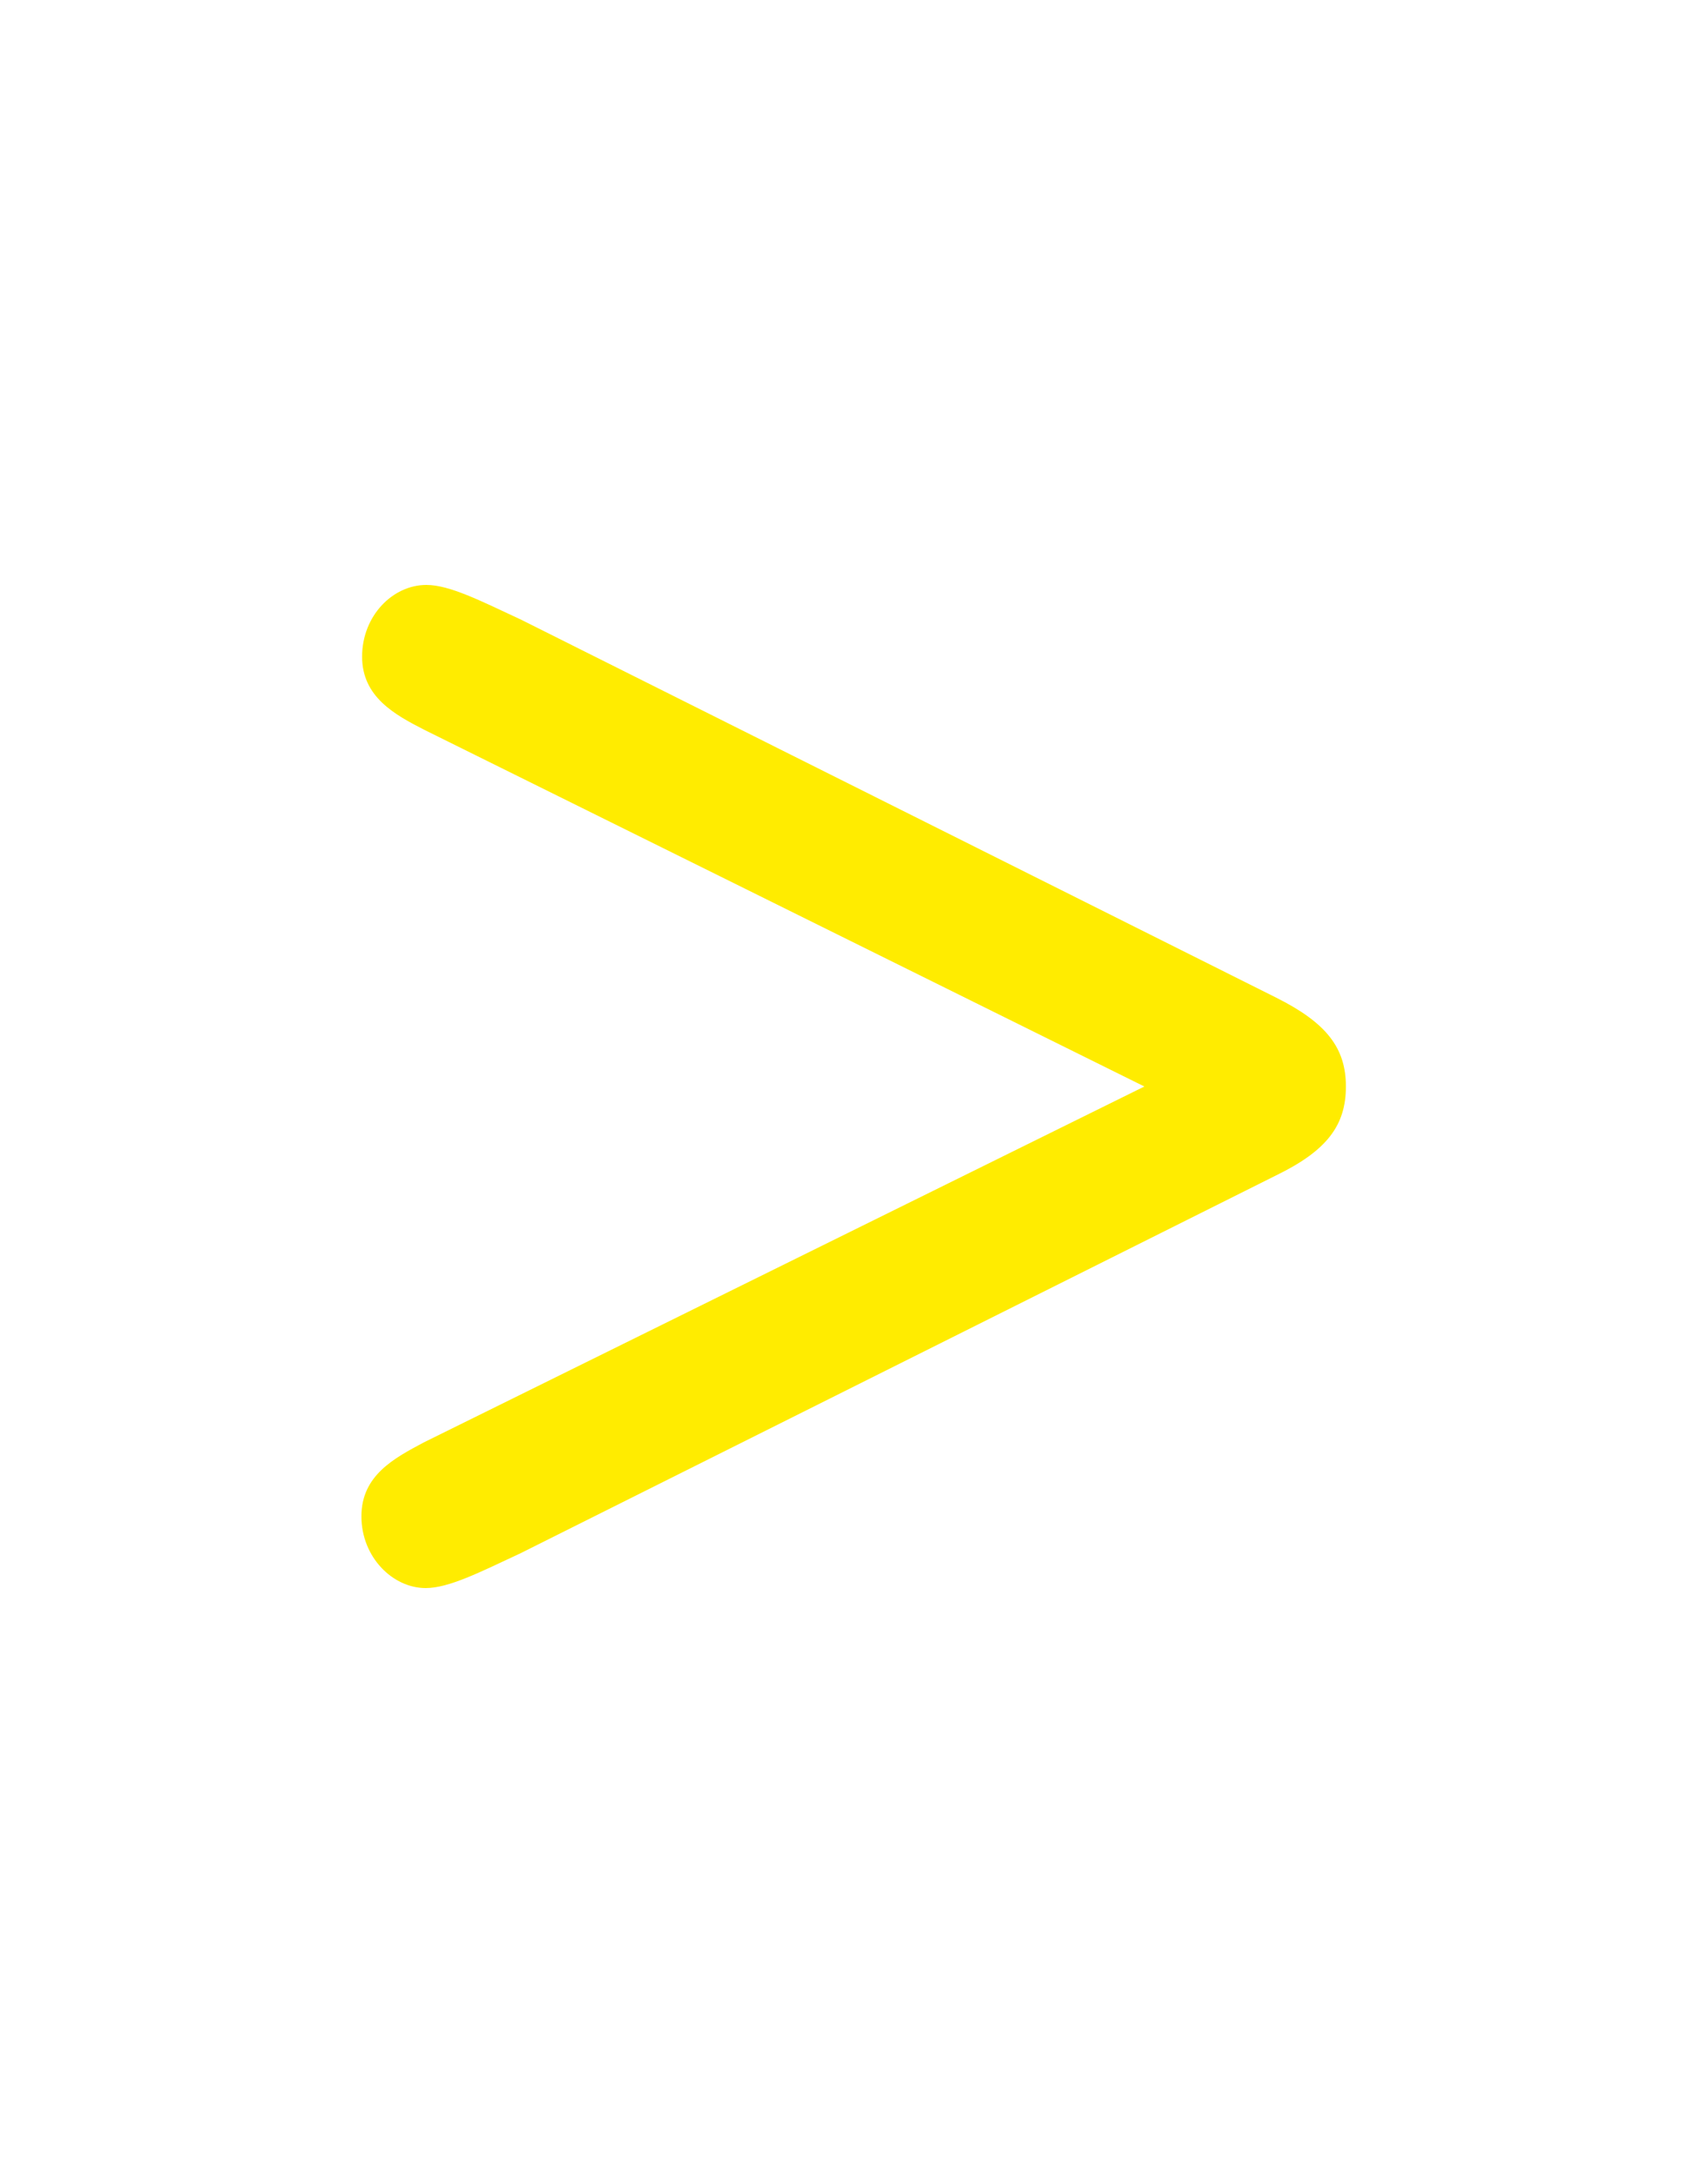 <?xml version="1.0" encoding="utf-8"?>
<!-- Generator: Adobe Illustrator 25.4.1, SVG Export Plug-In . SVG Version: 6.00 Build 0)  -->
<svg version="1.1" id="arrow" xmlns="http://www.w3.org/2000/svg" xmlns:xlink="http://www.w3.org/1999/xlink" x="0px" y="0px"
	 viewBox="0 0 250 318" style="enable-background:new 0 0 250 318;" xml:space="preserve">
<style type="text/css">
	.st0{fill-rule:evenodd;clip-rule:evenodd;fill:#FFEC00;}
</style>
<g>
	<path class="st0" d="M53,96.1c0-6,4.5-10.5,9.4-10.5c3.4,0,7.9,2.3,13.9,5.1L186.8,146c7.4,3.7,10.2,7.4,10.2,13
		c0,5.7-2.8,9.4-10.2,13L76.2,227.3c-6,2.8-10.5,5.1-13.9,5.1c-4.8,0-9.4-4.5-9.4-10.5c0-6,4.8-8.5,9.1-10.8L167.5,159L62.1,106.8
		C57.8,104.6,53,102,53,96.1L53,96.1z"/>
</g>
</svg>
